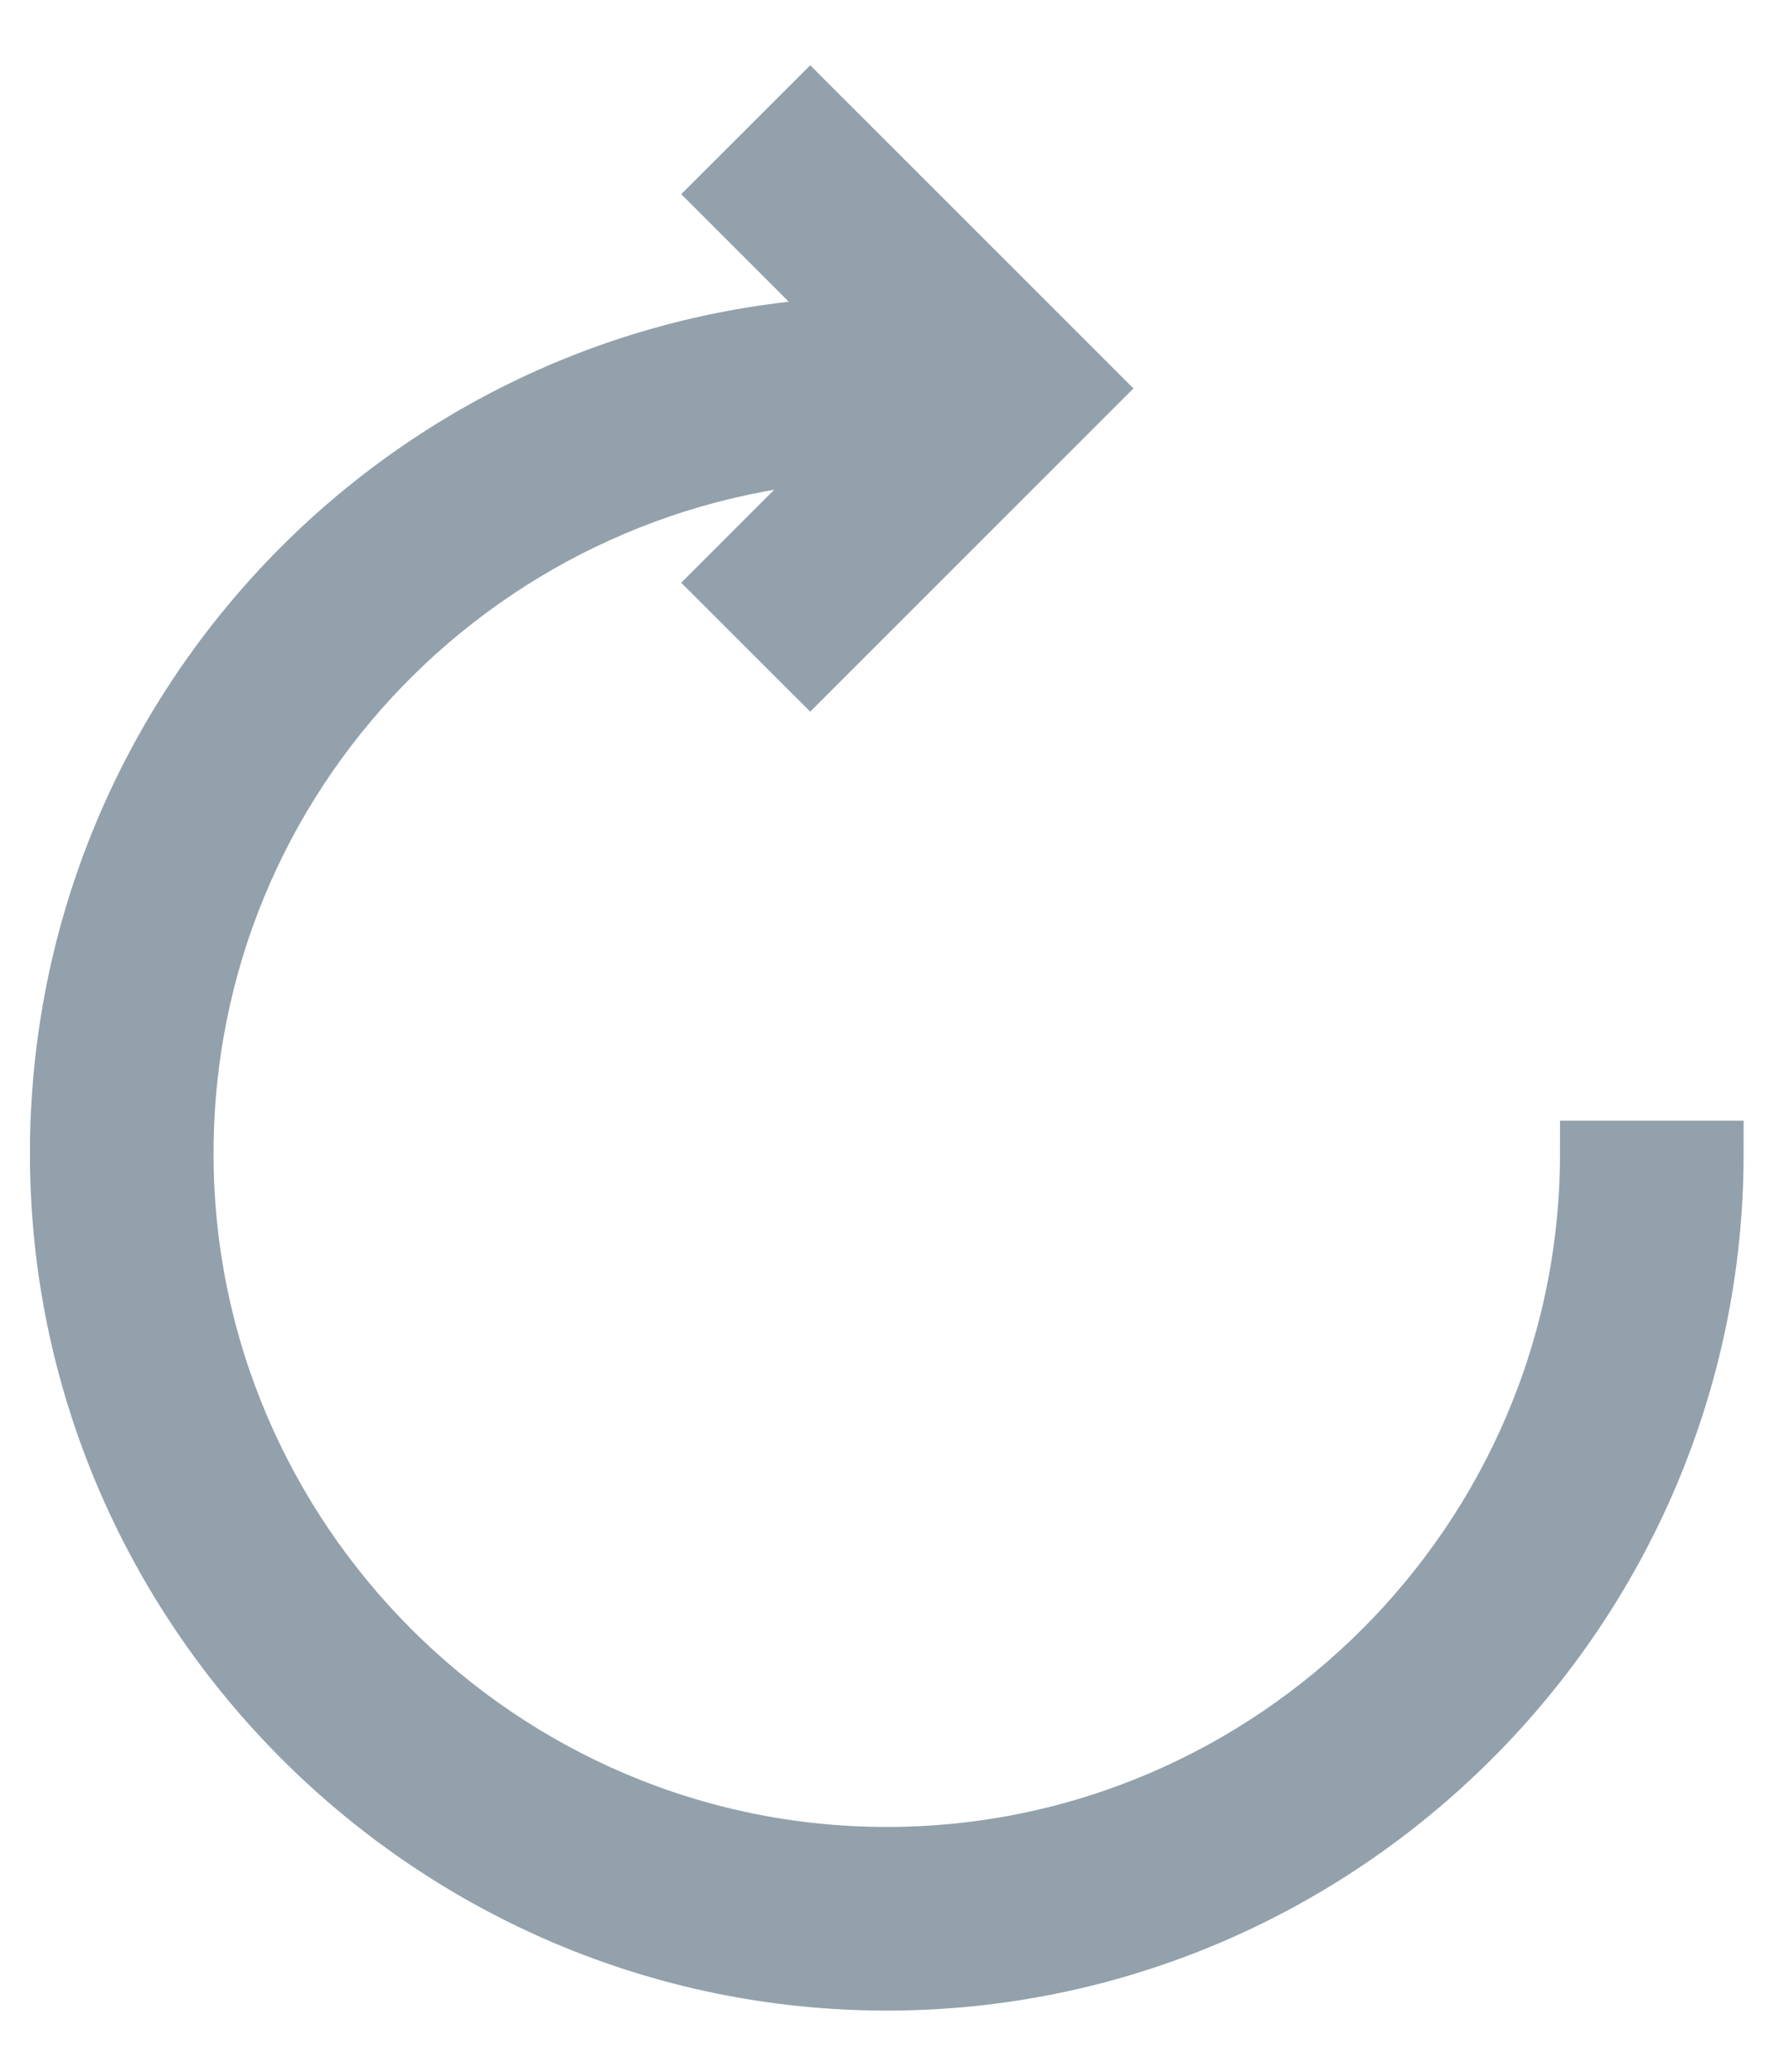 <svg width="19" height="22" viewBox="0 0 19 22" fill="none" xmlns="http://www.w3.org/2000/svg">
<path fill-rule="evenodd" clip-rule="evenodd" d="M9.418 21C4.605 21 0.668 17.062 0.668 12.25C0.668 7.5 4.449 3.625 9.168 3.5L7.73 2.062L8.605 1.188L11.543 4.125L8.605 7.062L7.73 6.188L9.168 4.75C5.137 4.906 1.918 8.188 1.918 12.25C1.918 16.375 5.293 19.75 9.418 19.75C13.543 19.75 16.918 16.375 16.918 12.25H18.168C18.168 17.062 14.23 21 9.418 21Z" fill="#92A1AB" stroke="#92A1AB" stroke-width="0.7"/>
</svg>
